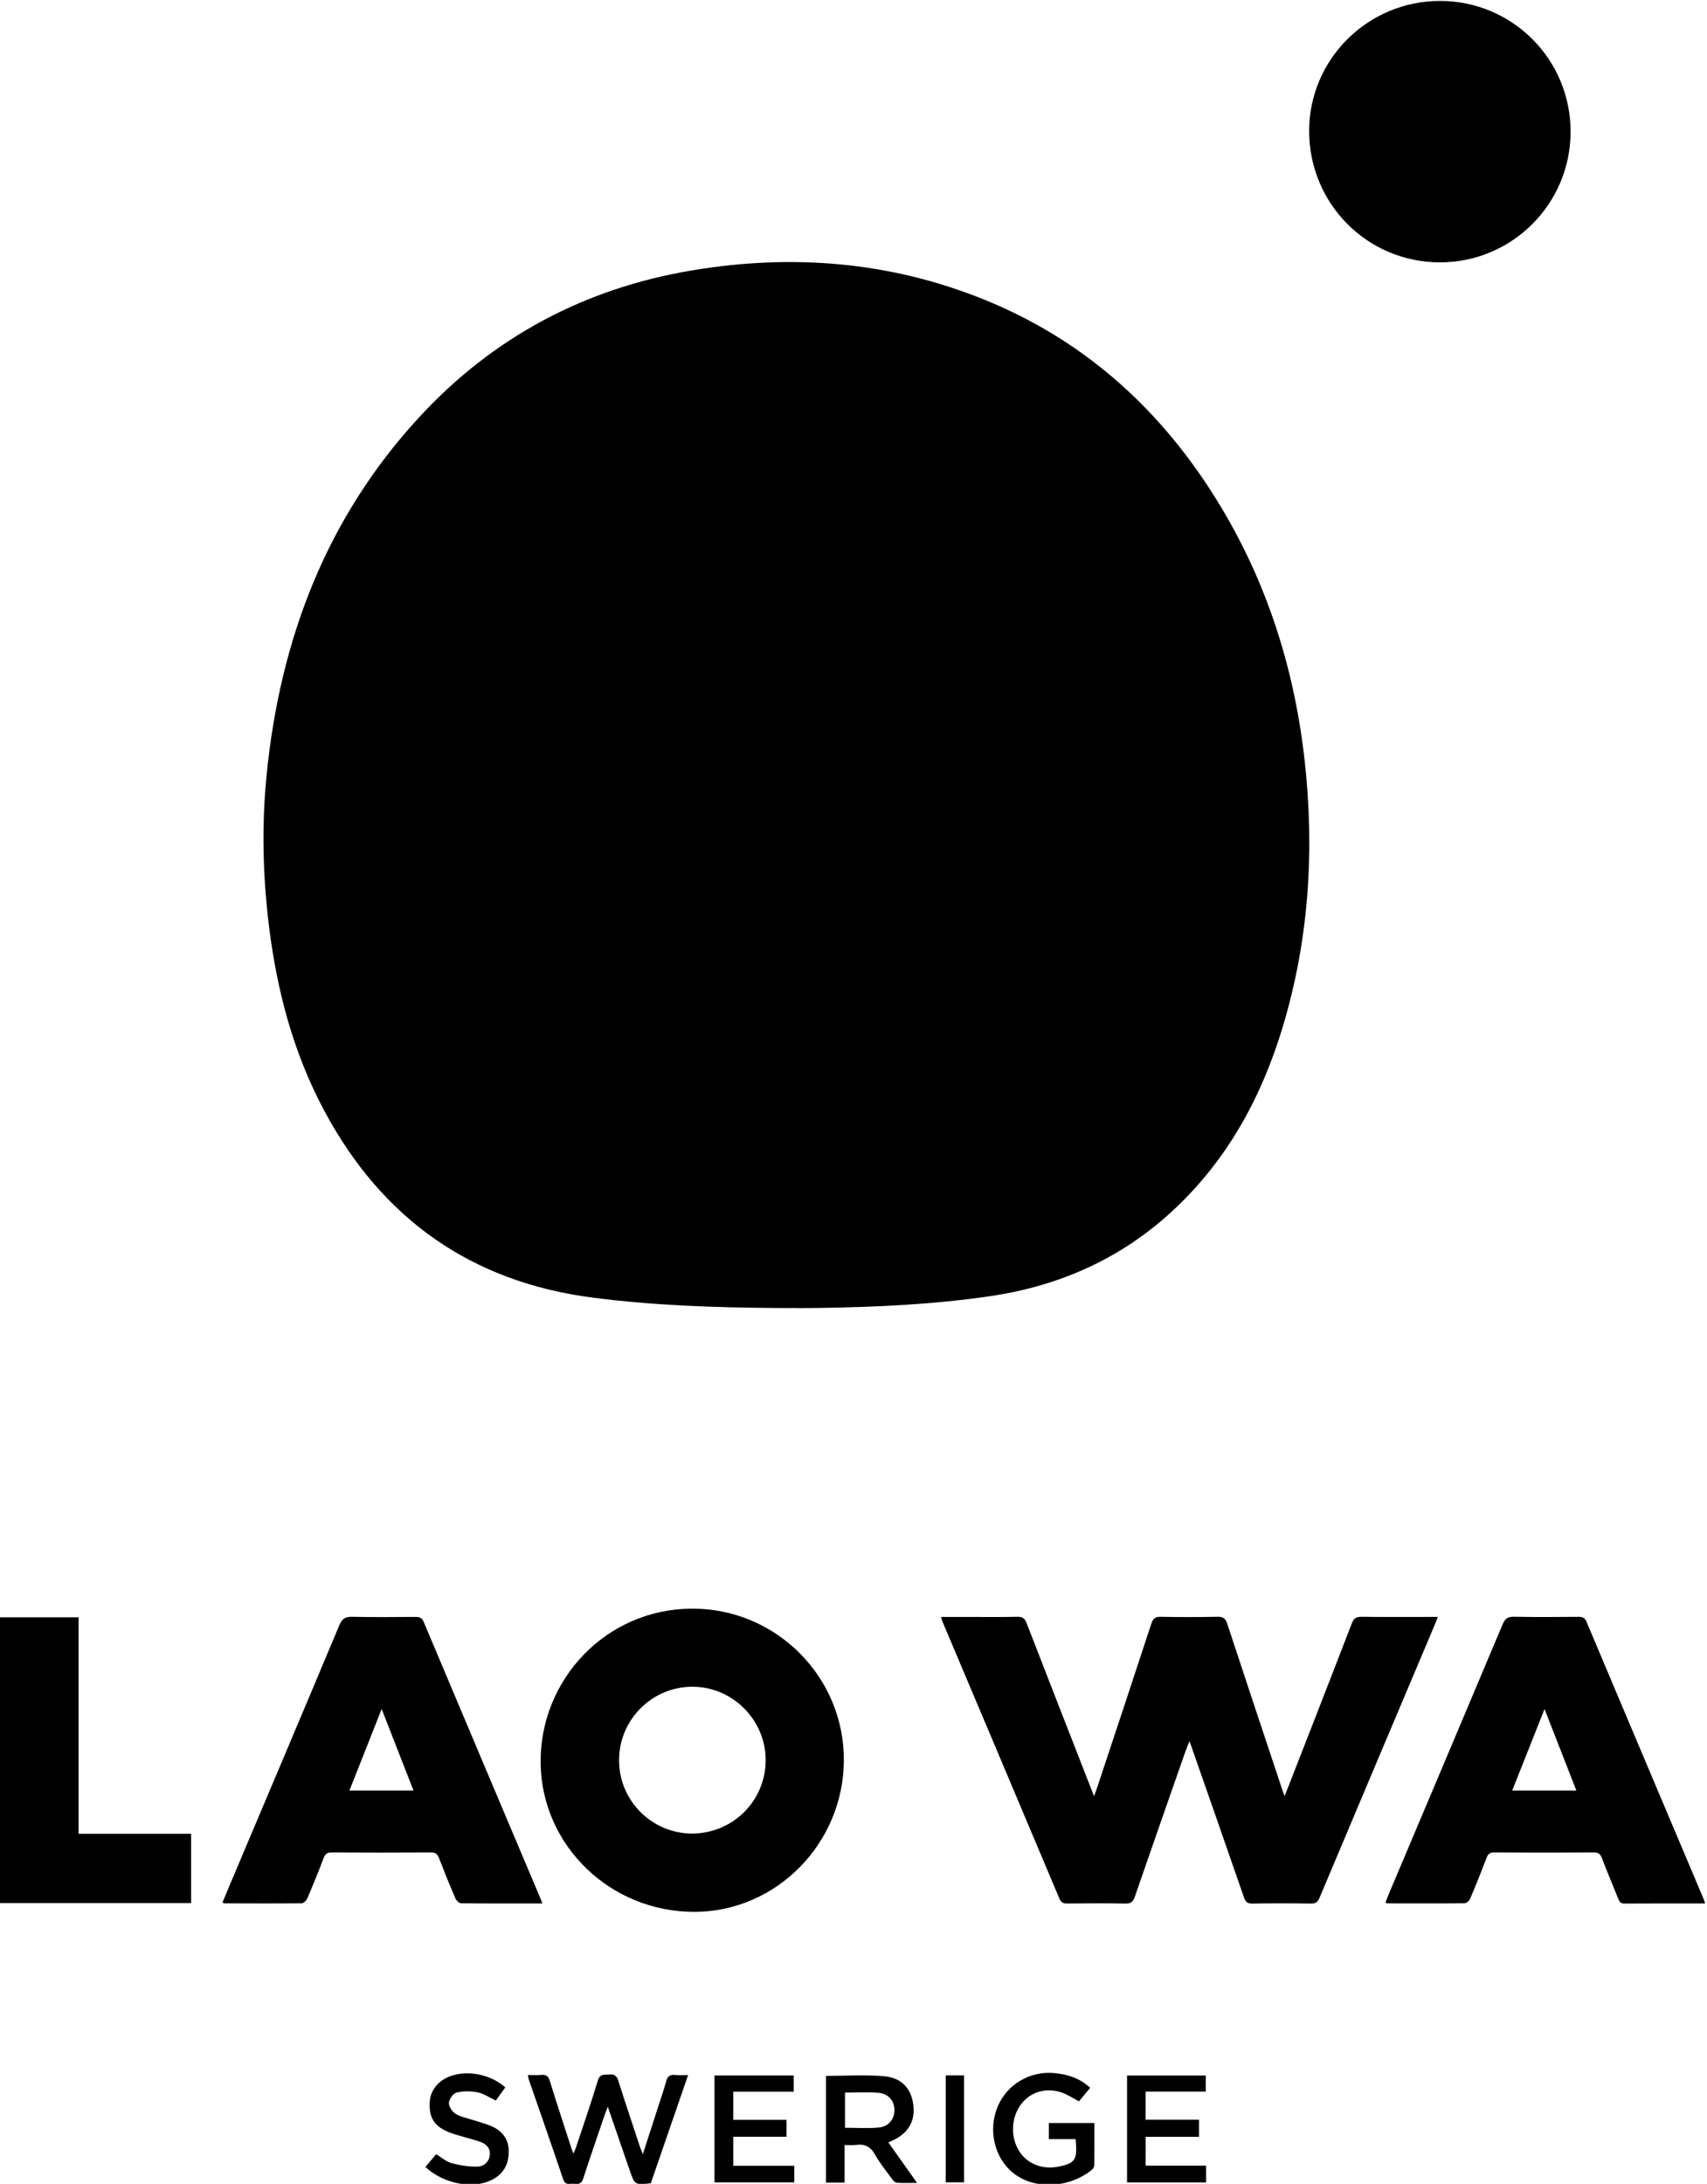 <?xml version="1.0" encoding="UTF-8"?>
<svg xmlns="http://www.w3.org/2000/svg" xmlns:xlink="http://www.w3.org/1999/xlink" version="1.1" id="图层_1" x="0px" y="0px" width="58.652px" height="75px" viewBox="0 0 58.652 75" style="enable-background:new 0 0 58.652 75;" xml:space="preserve"> <g> <path d="M26.724,44.92c-2.12-0.014-4.238-0.083-6.345-0.354c-4.193-0.54-7.253-2.713-9.237-6.42 c-1.056-1.972-1.621-4.099-1.896-6.309c-0.217-1.742-0.259-3.49-0.084-5.237c0.464-4.637,2.046-8.808,5.242-12.272 c2.536-2.749,5.678-4.422,9.364-5.04c3.426-0.575,6.785-0.314,10.025,0.992c3.349,1.35,5.931,3.628,7.864,6.654 c1.785,2.795,2.795,5.865,3.166,9.15c0.35,3.094,0.157,6.151-0.737,9.144c-0.726,2.428-1.903,4.597-3.781,6.341 c-1.776,1.649-3.888,2.591-6.272,2.943c-1.966,0.29-3.946,0.377-5.93,0.407C27.643,44.926,27.184,44.92,26.724,44.92z"></path> <path d="M32.334,55.53c0.332,0,0.645,0,0.959,0c0.556,0,1.113,0.008,1.669-0.005c0.177-0.004,0.251,0.06,0.313,0.219 c0.739,1.909,1.485,3.814,2.23,5.721c0.02,0.052,0.041,0.104,0.088,0.221c0.048-0.136,0.079-0.219,0.107-0.303 c0.622-1.874,1.245-3.747,1.86-5.623c0.057-0.174,0.132-0.239,0.319-0.235c0.653,0.012,1.307,0.014,1.96-0.001 c0.203-0.005,0.273,0.07,0.332,0.25c0.632,1.921,1.272,3.84,1.911,5.759c0.01,0.029,0.022,0.058,0.056,0.149 c0.061-0.154,0.104-0.259,0.145-0.365c0.723-1.854,1.449-3.708,2.165-5.565c0.066-0.172,0.148-0.229,0.33-0.227 c0.79,0.01,1.581,0.004,2.371,0.004c0.071,0,0.142,0,0.253,0c-0.039,0.102-0.064,0.175-0.094,0.245 c-1.324,3.133-2.649,6.264-3.968,9.399c-0.063,0.15-0.138,0.203-0.302,0.2c-0.669-0.01-1.339-0.011-2.008,0 c-0.171,0.003-0.236-0.061-0.288-0.212c-0.579-1.675-1.166-3.348-1.75-5.022c-0.034-0.098-0.07-0.196-0.123-0.345 c-0.067,0.175-0.12,0.304-0.166,0.435c-0.572,1.635-1.145,3.27-1.71,4.908c-0.058,0.168-0.129,0.239-0.319,0.236 c-0.669-0.013-1.339-0.009-2.008-0.002c-0.142,0.002-0.211-0.04-0.268-0.175c-1.333-3.164-2.671-6.325-4.007-9.487 C32.368,55.661,32.357,55.607,32.334,55.53z"></path> <path d="M23.784,55.245c2.88-0.006,5.225,2.341,5.211,5.214c-0.014,2.853-2.323,5.194-5.13,5.199 c-2.902,0.006-5.249-2.284-5.289-5.094C18.535,57.691,20.822,55.25,23.784,55.245z M23.774,62.968 c1.399,0.003,2.527-1.114,2.534-2.509c0.007-1.385-1.136-2.534-2.518-2.532c-1.392,0.002-2.52,1.134-2.52,2.527 C21.271,61.838,22.394,62.965,23.774,62.968z"></path> <path d="M49.464,9.01c-2.491-0.006-4.489-2.023-4.482-4.525c0.006-2.459,2.026-4.456,4.503-4.453 c2.483,0.003,4.485,2.012,4.48,4.498C53.96,7.011,51.945,9.017,49.464,9.01z"></path> <path d="M18.632,65.37c-0.952,0-1.871,0.003-2.789-0.007c-0.066-0.001-0.162-0.091-0.193-0.161 c-0.197-0.459-0.385-0.922-0.565-1.388c-0.053-0.138-0.119-0.198-0.278-0.197c-1.137,0.007-2.274,0.007-3.411,0 c-0.156-0.001-0.223,0.054-0.277,0.196c-0.177,0.467-0.366,0.93-0.563,1.389c-0.03,0.07-0.125,0.161-0.19,0.161 c-0.887,0.01-1.774,0.005-2.661,0.003c-0.013,0-0.026-0.013-0.06-0.03c0.088-0.212,0.176-0.426,0.266-0.639 c1.252-2.961,2.507-5.921,3.75-8.887c0.095-0.226,0.207-0.291,0.442-0.285c0.725,0.017,1.451,0.008,2.177,0.004 c0.135-0.001,0.217,0.027,0.276,0.167c1.342,3.186,2.689,6.369,4.035,9.553C18.604,65.277,18.612,65.307,18.632,65.37z M12.007,61.49c0.751,0,1.456,0,2.2,0c-0.362-0.928-0.716-1.833-1.093-2.798C12.733,59.657,12.376,60.557,12.007,61.49z"></path> <path d="M58.585,65.37c-0.947,0-1.858-0.003-2.768,0.003c-0.137,0.001-0.176-0.069-0.218-0.173c-0.185-0.464-0.381-0.924-0.56-1.39 c-0.055-0.142-0.125-0.194-0.28-0.193c-1.137,0.007-2.274,0.006-3.411,0c-0.143-0.001-0.214,0.043-0.266,0.177 c-0.181,0.474-0.369,0.946-0.568,1.413c-0.029,0.069-0.127,0.155-0.193,0.155c-0.879,0.01-1.758,0.006-2.637,0.005 c-0.021,0-0.043-0.012-0.082-0.025c0.046-0.117,0.087-0.228,0.134-0.338c1.299-3.072,2.6-6.144,3.893-9.219 c0.081-0.192,0.17-0.266,0.385-0.262c0.742,0.015,1.484,0.009,2.225,0.003c0.137-0.001,0.215,0.033,0.273,0.17 c1.34,3.178,2.685,6.353,4.028,9.53C58.555,65.263,58.564,65.302,58.585,65.37z M54.163,61.491 c-0.364-0.932-0.717-1.837-1.093-2.798c-0.382,0.963-0.743,1.87-1.111,2.798C52.703,61.491,53.411,61.491,54.163,61.491z"></path> <path d="M-0.008,55.543c0.901,0,1.792,0,2.708,0c0,2.474,0,4.938,0,7.434c1.3,0,2.576,0,3.866,0c0,0.81,0,1.587,0,2.379 c-2.191,0-4.373,0-6.574,0C-0.008,62.09-0.008,58.823-0.008,55.543z"></path> <path d="M18.138,71.261c0.176,0,0.321,0.01,0.464-0.003c0.163-0.015,0.238,0.037,0.289,0.204c0.241,0.785,0.5,1.565,0.753,2.347 c0.012,0.037,0.027,0.072,0.058,0.152c0.04-0.095,0.07-0.153,0.09-0.215c0.253-0.765,0.517-1.527,0.751-2.297 c0.072-0.238,0.226-0.193,0.389-0.206c0.17-0.014,0.257,0.037,0.312,0.212c0.239,0.761,0.495,1.516,0.745,2.274 c0.022,0.066,0.051,0.129,0.099,0.25c0.185-0.573,0.353-1.089,0.519-1.606c0.096-0.299,0.203-0.596,0.283-0.899 c0.046-0.176,0.136-0.231,0.308-0.214c0.135,0.013,0.271,0.003,0.445,0.003c-0.435,1.262-0.86,2.492-1.282,3.716 c-0.551,0.059-0.551,0.059-0.723-0.439c-0.244-0.708-0.488-1.416-0.755-2.191c-0.054,0.146-0.09,0.235-0.121,0.326 c-0.244,0.717-0.494,1.432-0.726,2.153c-0.059,0.183-0.176,0.183-0.313,0.168c-0.135-0.015-0.296,0.076-0.372-0.152 c-0.385-1.145-0.787-2.285-1.182-3.427C18.156,71.377,18.153,71.337,18.138,71.261z"></path> <path d="M30.524,73.577c0.328,0.462,0.639,0.901,0.986,1.389c-0.267,0-0.486,0.011-0.704-0.007 c-0.062-0.005-0.127-0.087-0.172-0.148c-0.195-0.267-0.406-0.526-0.566-0.813c-0.156-0.28-0.36-0.38-0.666-0.335 c-0.117,0.017-0.238,0.003-0.384,0.003c0,0.444,0,0.86,0,1.289c-0.225,0-0.424,0-0.639,0c0-1.227,0-2.447,0-3.664 c0.678,0,1.348-0.046,2.009,0.013c0.609,0.055,0.937,0.446,0.996,1.009c0.06,0.561-0.194,0.97-0.752,1.213 C30.604,73.538,30.576,73.553,30.524,73.577z M29.034,73.073c0.395,0,0.78,0.027,1.159-0.008c0.343-0.032,0.545-0.296,0.54-0.605 c-0.005-0.317-0.207-0.56-0.557-0.588c-0.373-0.03-0.751-0.007-1.142-0.007C29.034,72.278,29.034,72.675,29.034,73.073z"></path> <path d="M36.958,73.464c-0.311,0-0.607,0-0.919,0c0-0.193,0-0.365,0-0.554c0.518,0,1.03,0,1.563,0c0,0.494,0.002,0.976-0.003,1.457 c-0.001,0.048-0.034,0.109-0.071,0.14c-0.747,0.616-1.94,0.732-2.714,0.119c-0.644-0.51-0.868-1.466-0.541-2.264 c0.32-0.778,1.114-1.248,1.958-1.167c0.453,0.044,0.867,0.172,1.227,0.506c-0.132,0.159-0.263,0.317-0.384,0.464 c-0.209-0.109-0.391-0.233-0.593-0.302c-0.537-0.185-1.073-0.022-1.392,0.395c-0.348,0.456-0.378,1.131-0.072,1.615 c0.287,0.454,0.822,0.655,1.398,0.525C36.952,74.28,37.022,74.164,36.958,73.464z"></path> <path d="M27.291,74.378c0,0.214,0,0.381,0,0.57c-0.913,0-1.818,0-2.741,0c0-1.217,0-2.437,0-3.671c0.907,0,1.806,0,2.722,0 c0,0.177,0,0.351,0,0.557c-0.688,0-1.377,0-2.078,0c0,0.335,0,0.637,0,0.966c0.61,0,1.212,0,1.829,0c0,0.2,0,0.374,0,0.582 c-0.602,0-1.208,0-1.828,0c0,0.345,0,0.655,0,0.996C25.891,74.378,26.579,74.378,27.291,74.378z"></path> <path d="M39.362,74.374c0.691,0,1.373,0,2.079,0c0,0.199,0,0.377,0,0.575c-0.897,0-1.796,0-2.716,0c0-1.213,0-2.433,0-3.671 c0.895,0,1.793,0,2.705,0c0,0.179,0,0.352,0,0.552c-0.69,0-1.372,0-2.069,0c0,0.329,0,0.632,0,0.965c0.604,0,1.212,0,1.837,0 c0,0.21,0,0.39,0,0.589c-0.613,0-1.215,0-1.835,0C39.362,73.721,39.362,74.037,39.362,74.374z"></path> <path d="M17.361,71.687c-0.116,0.161-0.224,0.311-0.324,0.451c-0.218-0.102-0.413-0.239-0.625-0.281 c-0.235-0.047-0.497-0.048-0.728,0.009c-0.115,0.028-0.254,0.227-0.26,0.354c-0.006,0.125,0.115,0.304,0.231,0.375 c0.181,0.11,0.405,0.148,0.611,0.216c0.199,0.065,0.403,0.117,0.596,0.197c0.392,0.163,0.622,0.45,0.619,0.892 c-0.004,0.455-0.203,0.788-0.62,0.981c-0.657,0.304-1.624,0.11-2.245-0.461c0.122-0.144,0.245-0.29,0.371-0.44 c0.179,0.108,0.337,0.254,0.521,0.304c0.288,0.079,0.594,0.13,0.891,0.123c0.261-0.006,0.42-0.201,0.431-0.414 c0.013-0.242-0.136-0.371-0.341-0.442c-0.213-0.073-0.432-0.127-0.649-0.19c-0.123-0.037-0.248-0.071-0.368-0.116 c-0.537-0.204-0.734-0.497-0.708-1.044c0.021-0.435,0.322-0.788,0.793-0.928C16.144,71.097,16.894,71.265,17.361,71.687z"></path> <path d="M32.496,71.273c0.217,0,0.415,0,0.628,0c0,1.226,0,2.44,0,3.674c-0.207,0-0.41,0-0.628,0 C32.496,73.729,32.496,72.516,32.496,71.273z"></path> </g> </svg>
